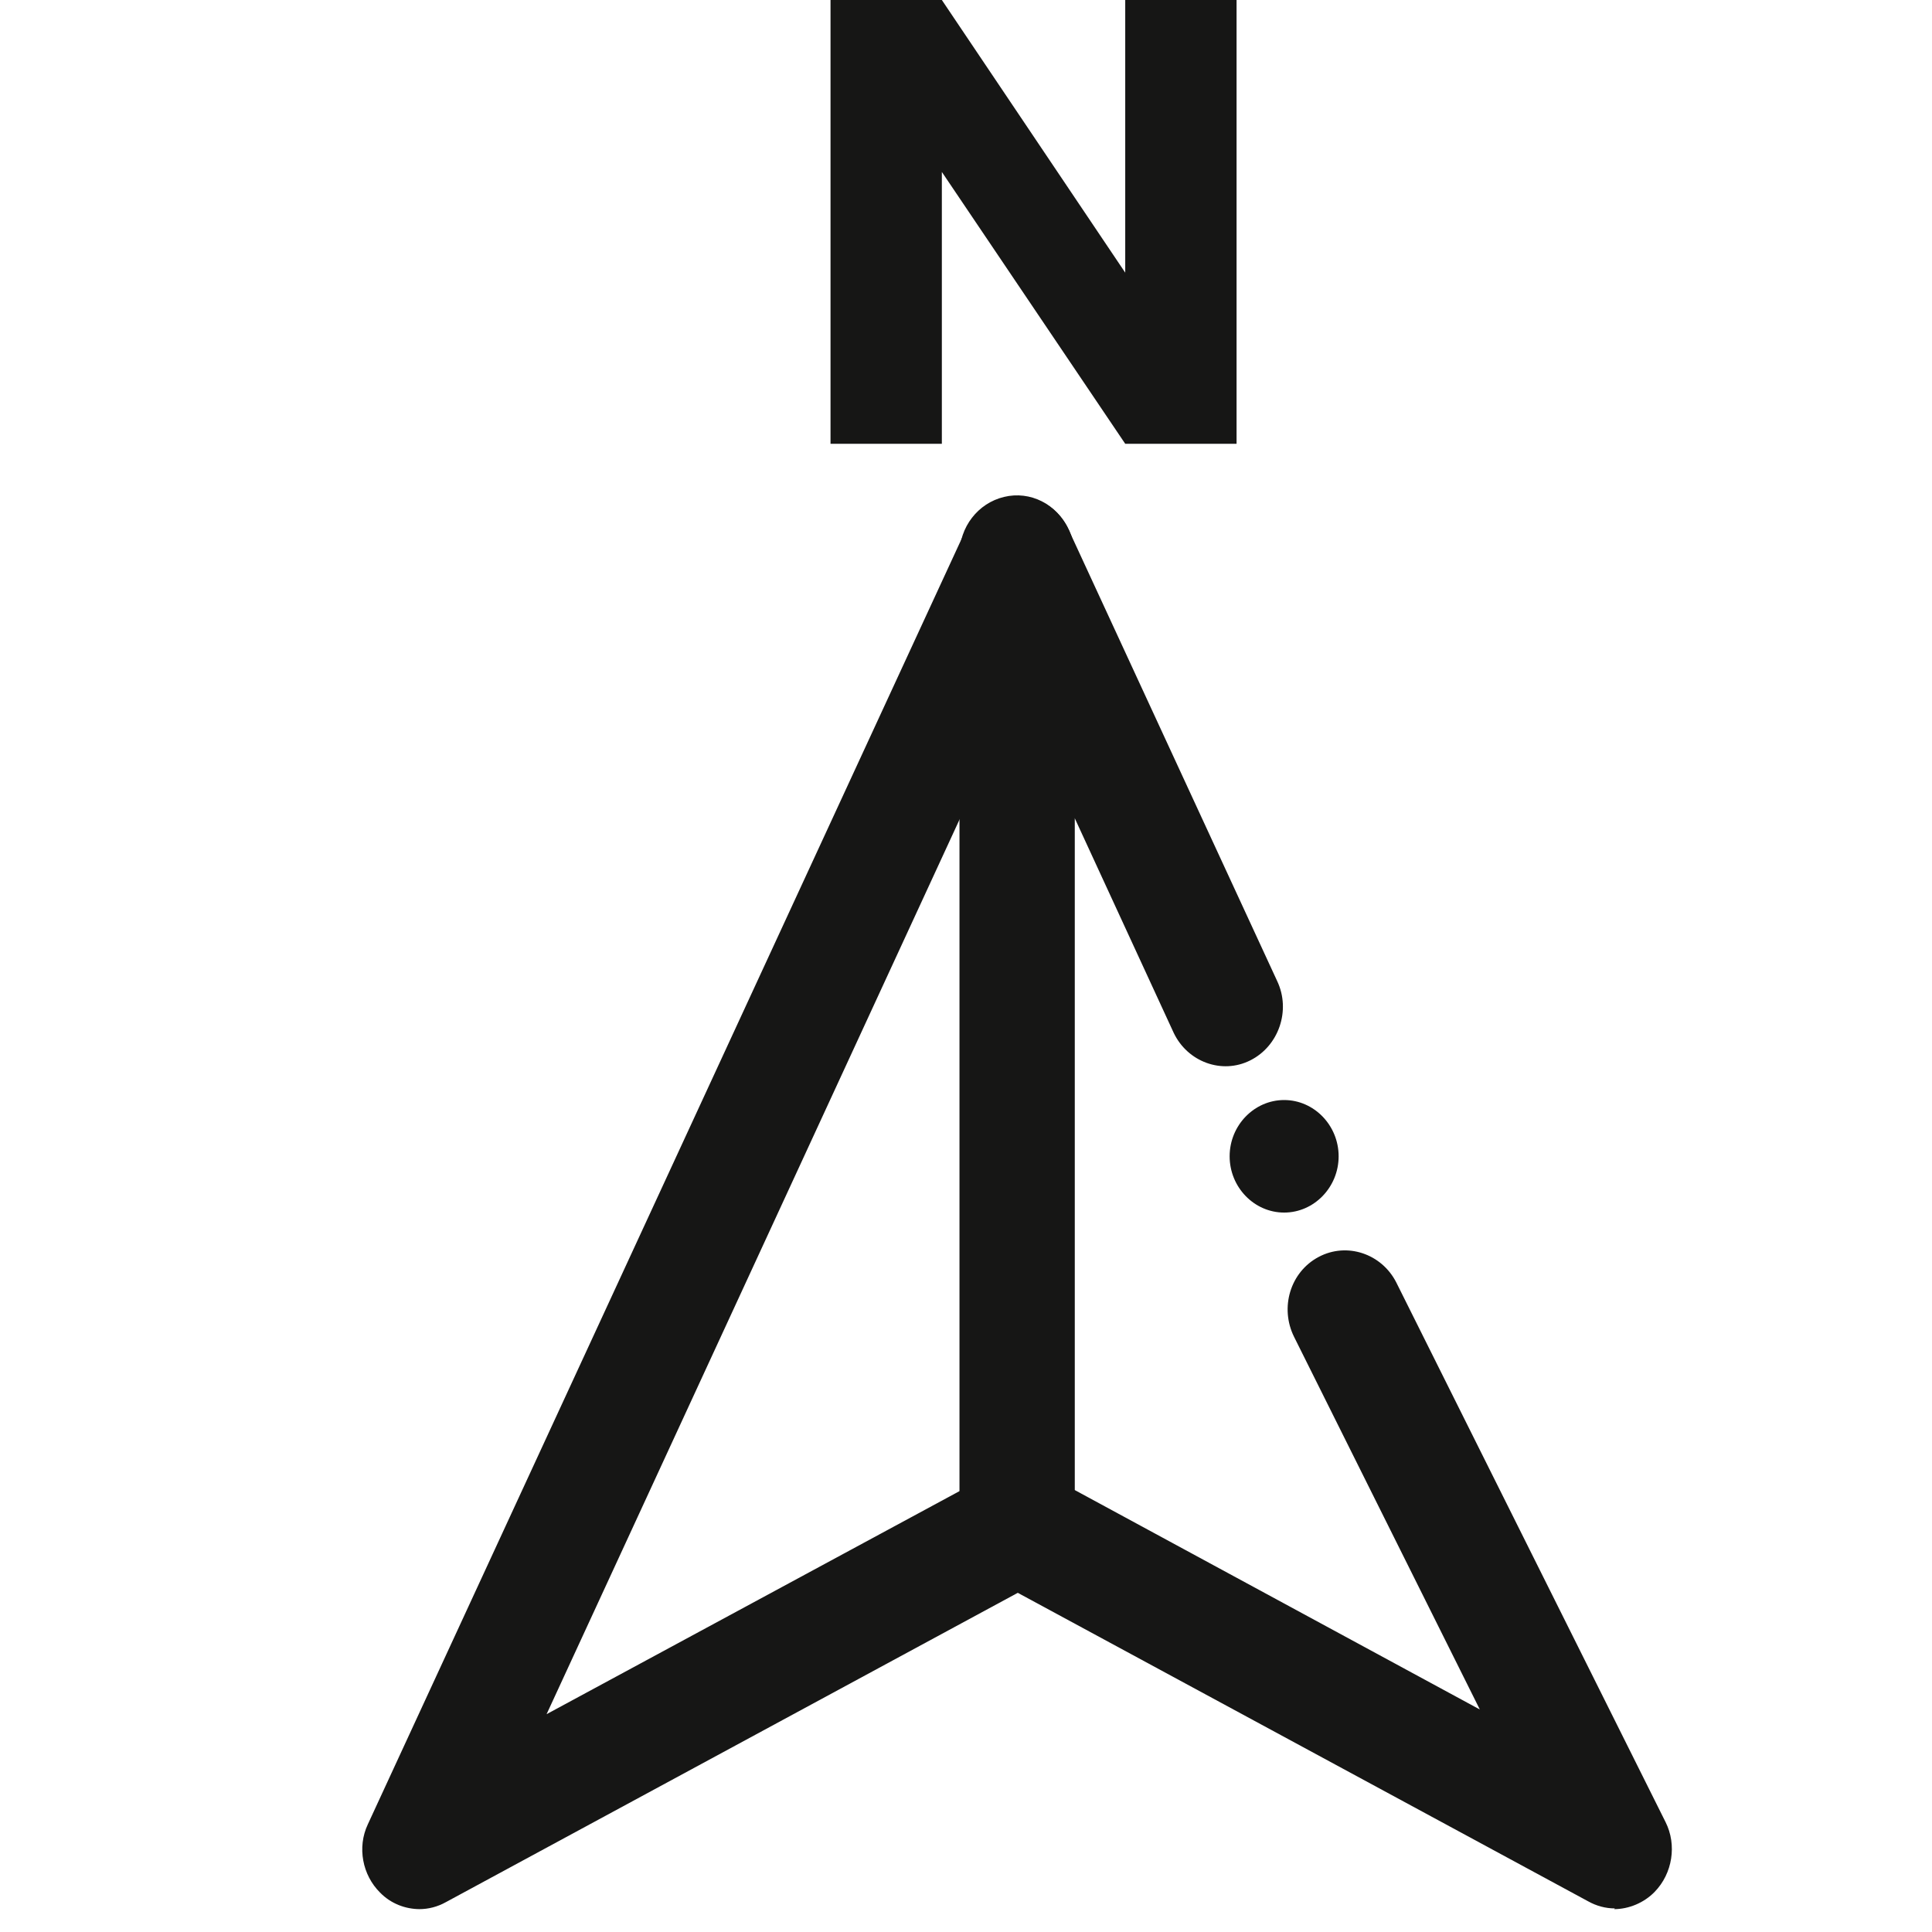 <svg width="24" height="24" viewBox="0 0 24 24" fill="none" xmlns="http://www.w3.org/2000/svg">
<path d="M5.217 23.716C5.036 23.716 4.855 23.648 4.721 23.51C4.502 23.293 4.435 22.948 4.569 22.663L11.995 6.586C12.138 6.271 12.472 6.104 12.796 6.182C13.12 6.261 13.349 6.556 13.349 6.901V18.961C13.349 19.237 13.206 19.493 12.968 19.611L5.541 23.628C5.436 23.687 5.322 23.716 5.207 23.716H5.217ZM11.929 10.16L6.79 21.294L11.929 18.518V10.17V10.16Z" fill="#161615"/>
<path d="M20.061 23.707C19.946 23.707 19.832 23.677 19.727 23.618L12.3 19.601C12.062 19.473 11.919 19.227 11.919 18.951V6.891C11.919 6.547 12.148 6.251 12.472 6.173C12.796 6.094 13.13 6.261 13.273 6.576L15.866 12.188C16.038 12.552 15.885 12.995 15.532 13.172C15.18 13.35 14.751 13.192 14.579 12.828L13.349 10.16V18.509L18.383 21.236L16.076 16.608C15.895 16.244 16.028 15.801 16.381 15.614C16.733 15.427 17.163 15.575 17.344 15.929L20.69 22.634C20.833 22.919 20.776 23.273 20.556 23.5C20.423 23.638 20.232 23.716 20.051 23.716L20.061 23.707Z" fill="#161615"/>
<path d="M16.629 14.364C16.629 14.748 16.324 15.063 15.952 15.063C15.58 15.063 15.275 14.748 15.275 14.364C15.275 13.98 15.58 13.665 15.952 13.665C16.324 13.665 16.629 13.98 16.629 14.364Z" fill="#161615"/>
<path d="M10.317 5.513V0H11.7L13.978 3.387V0H15.361V5.513H13.978L11.7 2.136V5.513H10.317Z" fill="#161615"/>
</svg>
